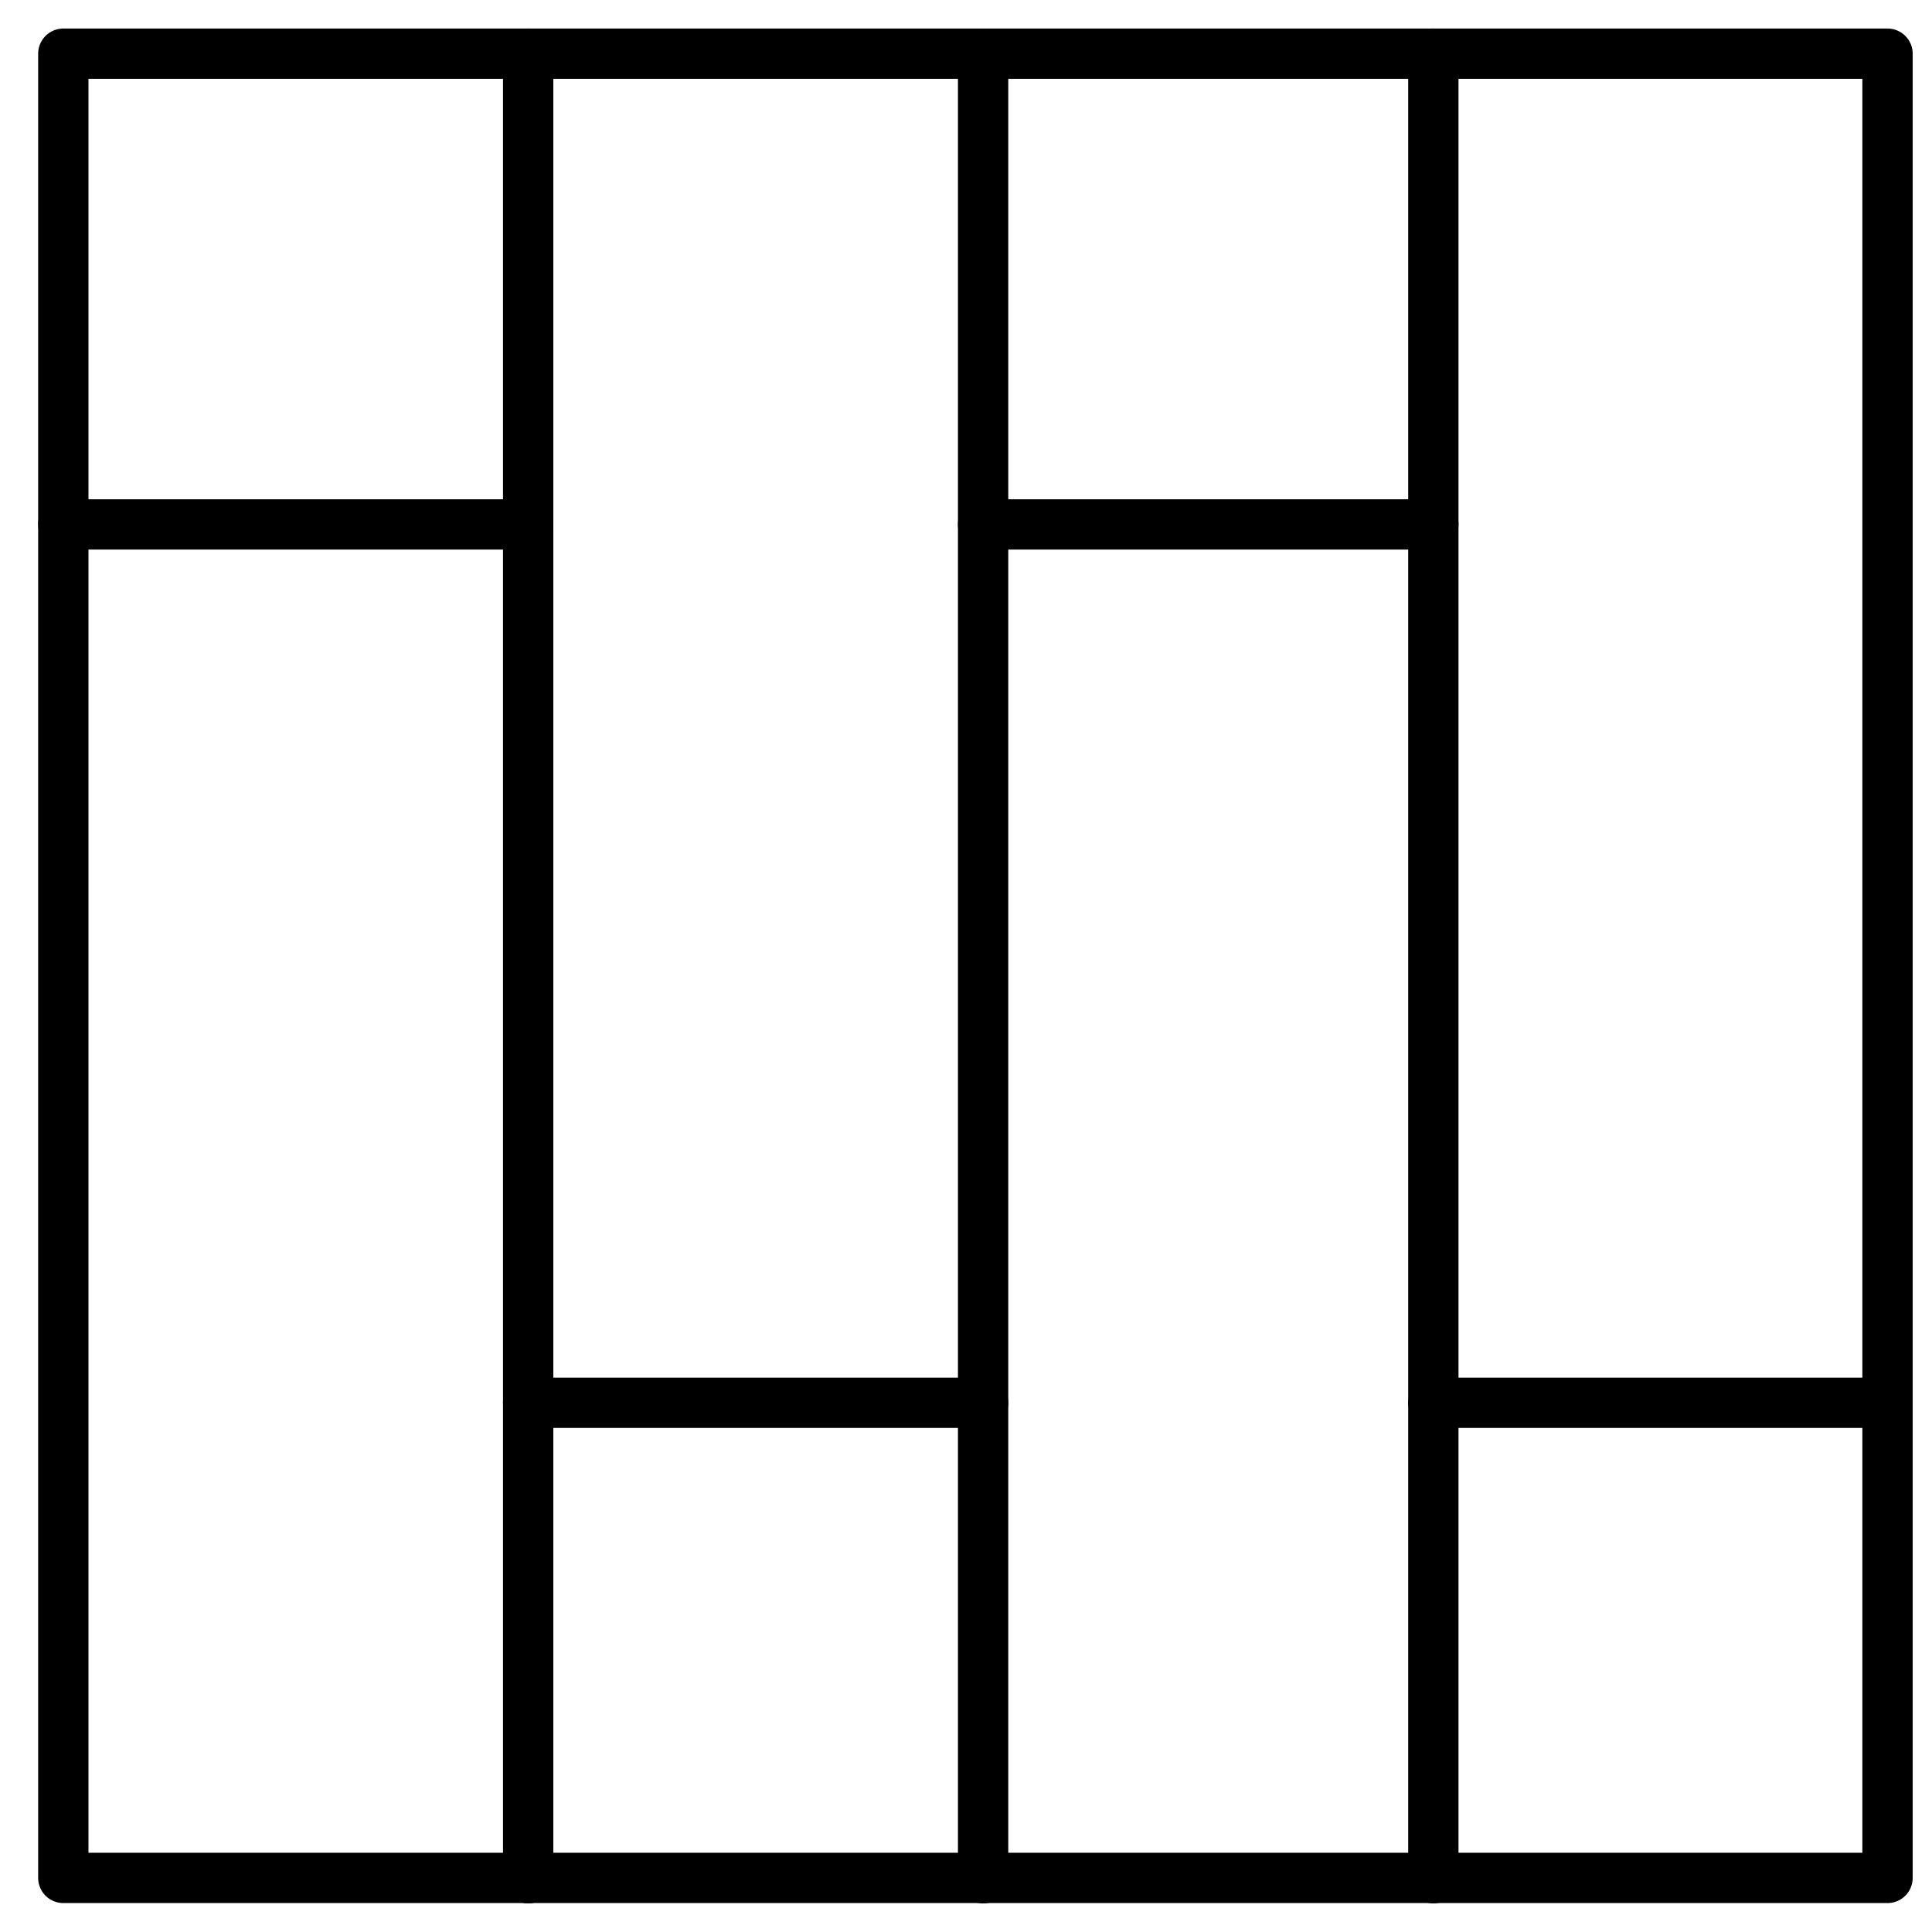 <svg width="48" height="48" viewBox="0 0 48 48" fill="none" xmlns="http://www.w3.org/2000/svg">
<path d="M46.895 1.334H1.573V46.656H46.895V1.334Z" stroke="black" stroke-width="1.25" stroke-linecap="round" stroke-linejoin="round"/>
<path d="M13.122 1.334V46.665" stroke="black" stroke-width="1.25" stroke-linecap="round" stroke-linejoin="round"/>
<path d="M24.425 1.334V46.665" stroke="black" stroke-width="1.25" stroke-linecap="round" stroke-linejoin="round"/>
<path d="M35.611 1.334V46.665" stroke="black" stroke-width="1.25" stroke-linecap="round" stroke-linejoin="round"/>
<path d="M1.573 13.029H13.122" stroke="black" stroke-width="1.25" stroke-linecap="round" stroke-linejoin="round"/>
<path d="M13.122 34.852H24.425" stroke="black" stroke-width="1.25" stroke-linecap="round" stroke-linejoin="round"/>
<path d="M24.425 13.029H35.611" stroke="black" stroke-width="1.25" stroke-linecap="round" stroke-linejoin="round"/>
<path d="M35.611 34.852H46.895" stroke="black" stroke-width="1.25" stroke-linecap="round" stroke-linejoin="round"/>
</svg>
